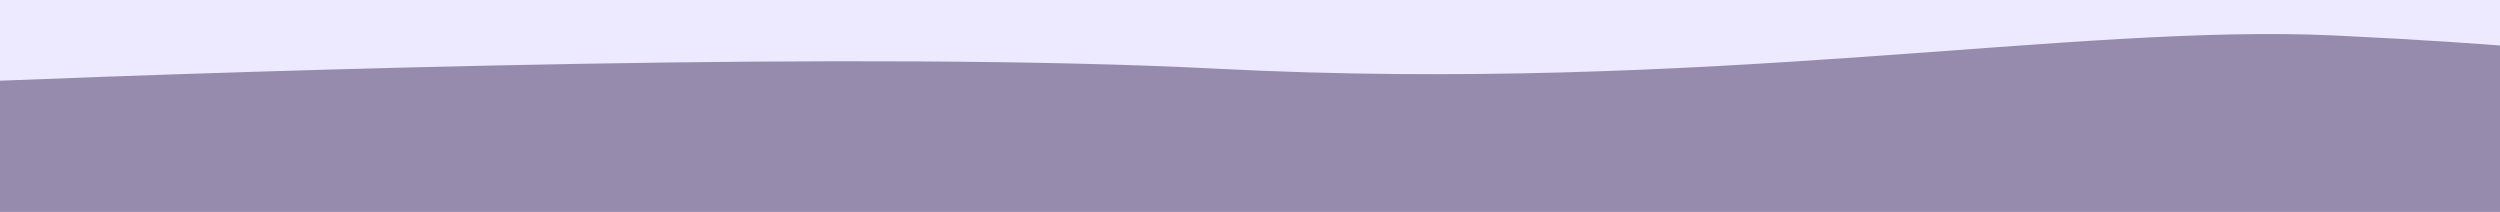 <svg xmlns="http://www.w3.org/2000/svg" fill="none" viewBox="0 0 3599 305" height="305" width="3599">
<rect x="0" y="0" width="3599" height="305" fill="#333333" stroke="none"/>
<g clip-path="url(#clip0_4925_904)">
<rect fill="#EDE9FE" height="305" width="3599"></rect>
<path fill="#968BAD" d="M3639 561V68.553C3572.83 63.297 3490.46 57.256 3361.98 51.13C2987.58 33.218 2459.08 135.218 1752.67 98.95C1246.09 72.941 408.084 99.946 -30 117.306V561H3639Z"></path>
</g>
<defs>
<clipPath id="clip0_4925_904">
<rect fill="white" height="305" width="3599"></rect>
</clipPath>
</defs>
</svg>
